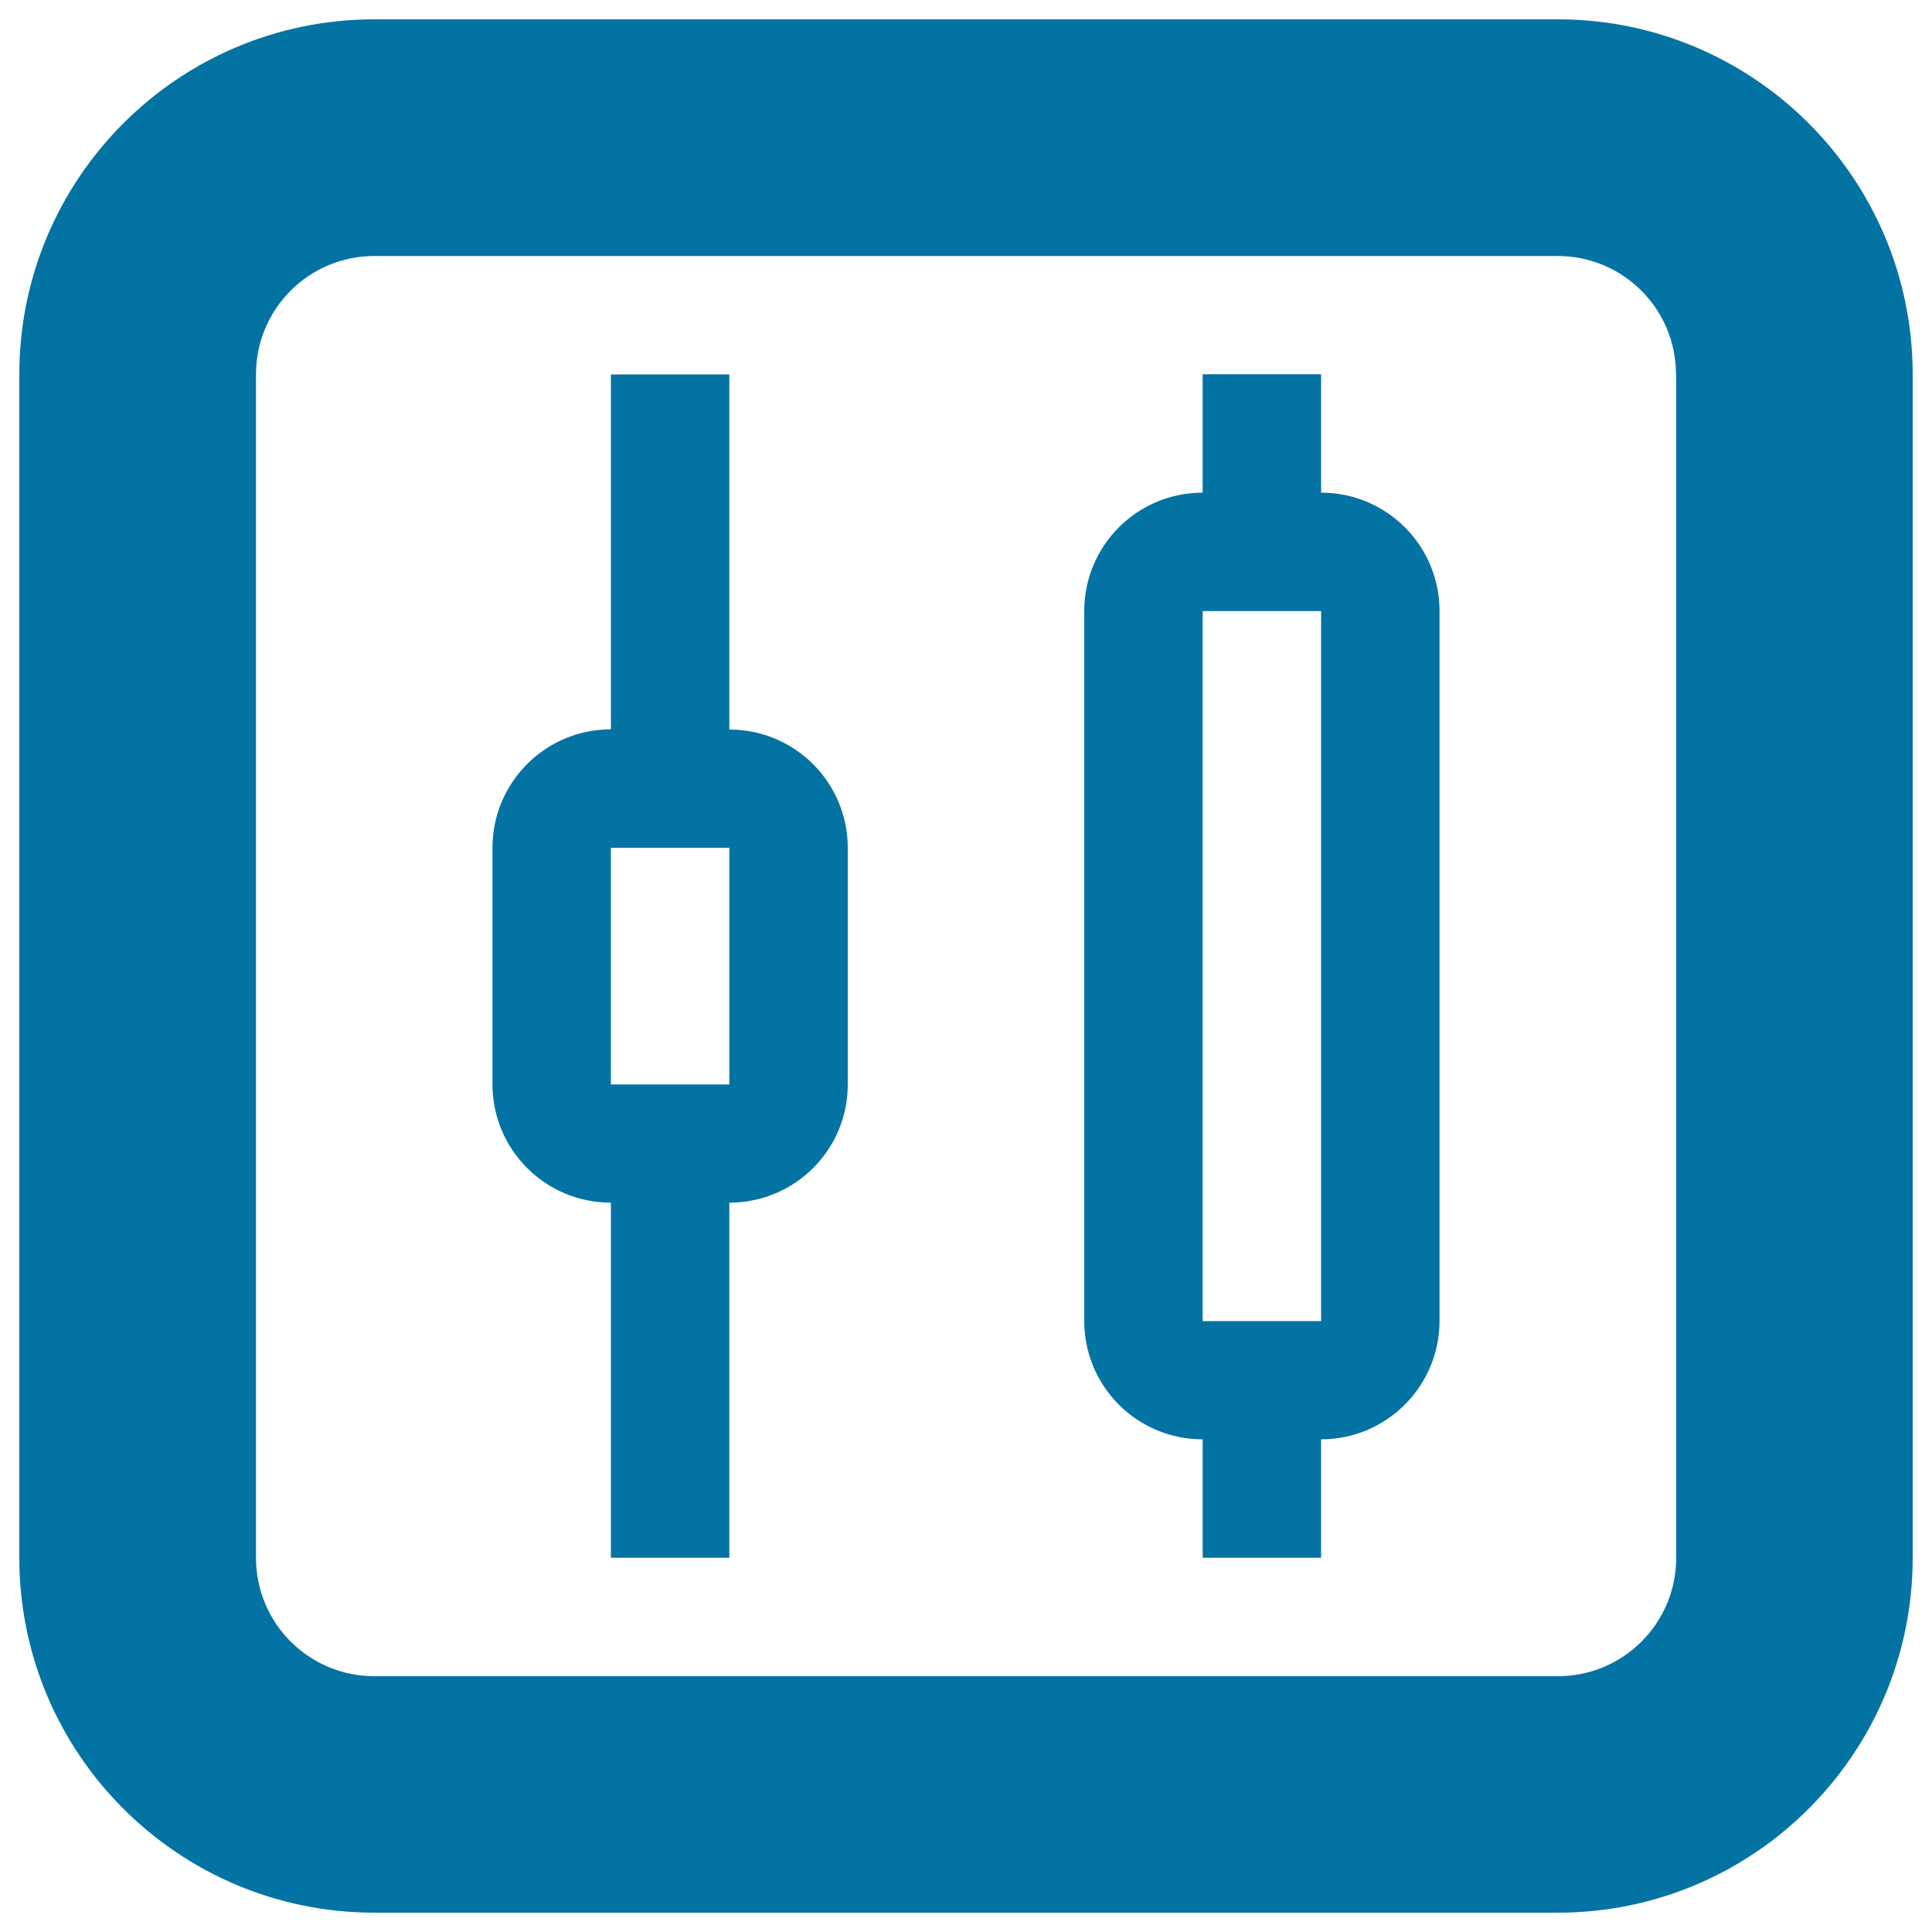 <svg xmlns="http://www.w3.org/2000/svg" viewBox="0 0 1000 1000" style="fill:#0273a2">
<title>Distribute Horizontal Centers SVG icon</title>
<path d="M806.3,990H193.8C92.3,990,10,907.7,10,806.3V193.8C10,92.3,92.3,10,193.8,10h612.5C907.7,10,990,92.3,990,193.8v612.5C990,907.7,907.7,990,806.3,990z M867.5,193.8c0-33.9-27.4-61.3-61.3-61.3H193.8c-33.9,0-61.3,27.4-61.3,61.3v612.5c0,33.9,27.4,61.3,61.3,61.3h612.5c33.9,0,61.3-27.4,61.3-61.3V193.8z M683.8,745v61.3h-61.3V745c-33.9,0-61.3-27.4-61.3-61.3V316.3c0-33.9,27.4-61.3,61.3-61.3v-61.3h61.3V255c33.9,0,61.3,27.4,61.3,61.3v367.5C745,717.6,717.6,745,683.8,745z M683.8,316.3h-61.3v367.5h61.3V316.3z M377.5,622.5v183.8h-61.3V622.5c-33.9,0-61.3-27.4-61.3-61.3V438.8c0-33.8,27.4-61.3,61.3-61.3V193.8h61.3v183.8c33.9,0,61.3,27.4,61.3,61.3v122.5C438.8,595.1,411.4,622.5,377.5,622.5z M377.5,438.8h-61.3v122.5h61.3V438.8z"/>
</svg>
